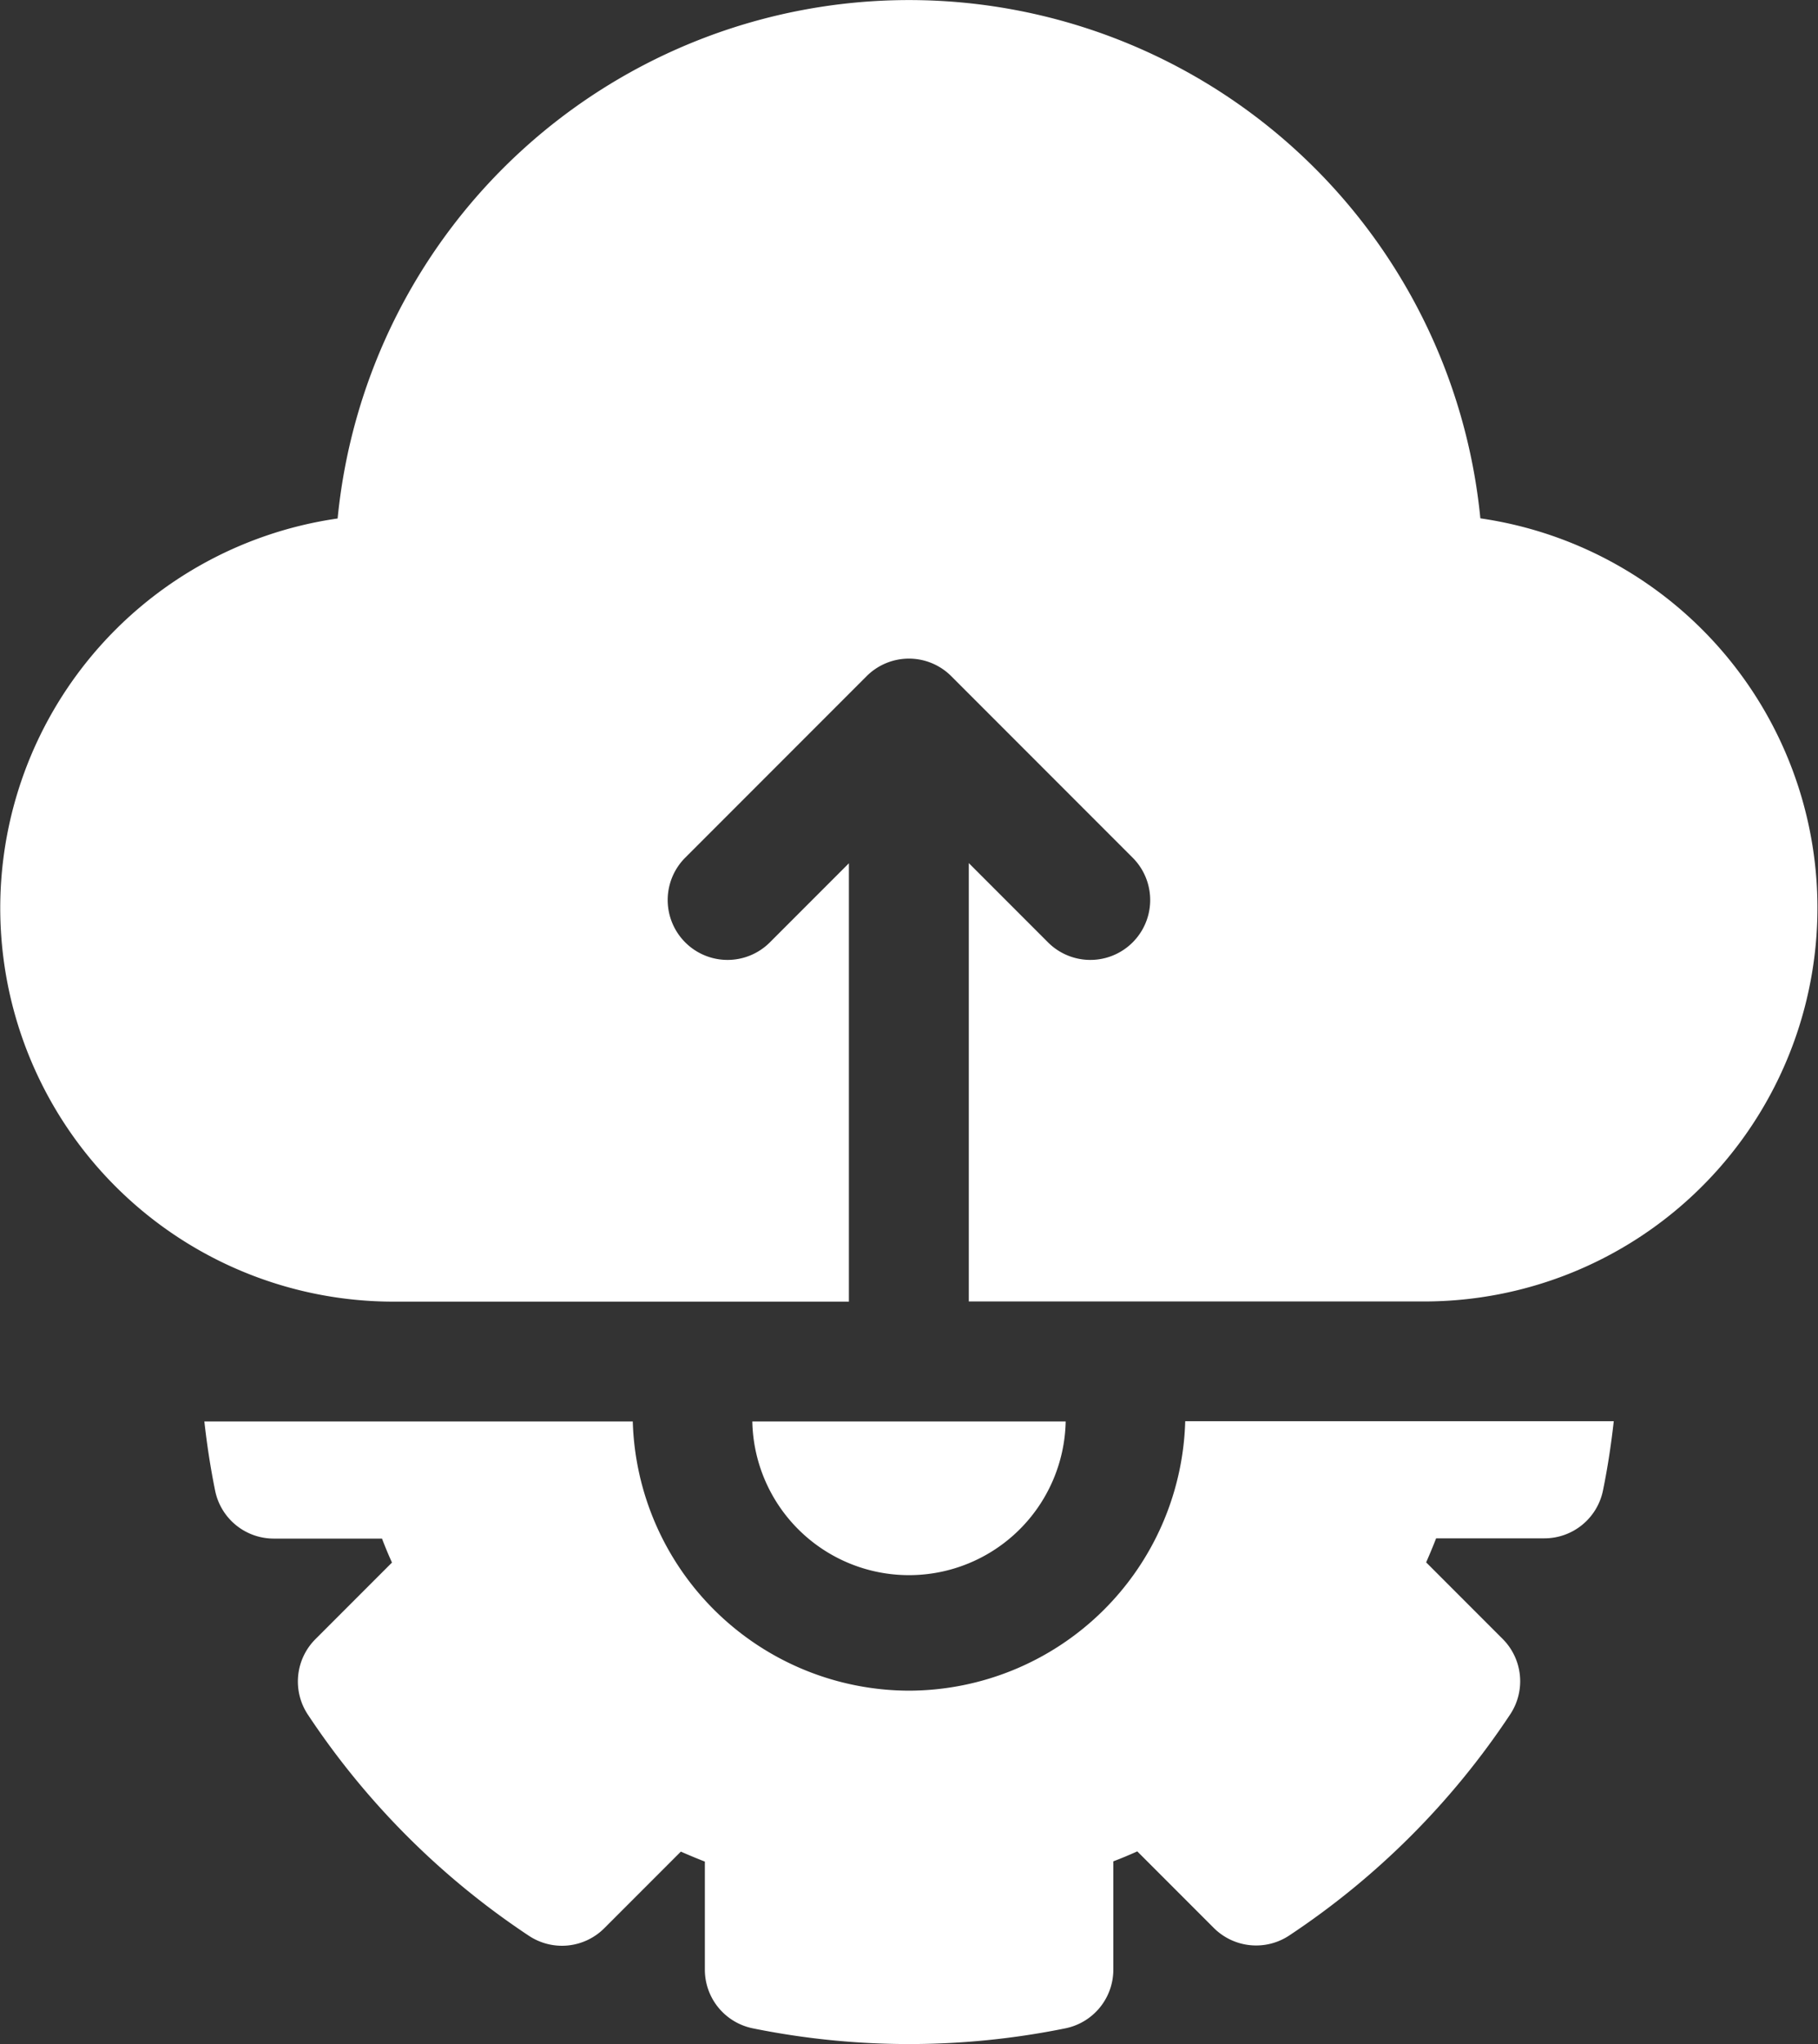 <svg xmlns="http://www.w3.org/2000/svg" width="29.535" height="33.19" viewBox="0 0 29.535 33.19">
  <rect x="0" y="0" width="29.535" height="33.19" fill="#333333" stroke="none"/>
  <g id="php-service-4" transform="translate(-28.193)">
    <path id="Path_1116" data-name="Path 1116" d="M52.243,8.418a9.327,9.327,0,0,0-18.565,0,6.39,6.39,0,0,0,.9,12.715h7.406V14.016L40.7,15.3a.972.972,0,1,1-1.375-1.375l2.947-2.947a.972.972,0,0,1,1.375,0l2.947,2.947A.972.972,0,1,1,45.219,15.3l-1.287-1.287v7.117h7.406a6.39,6.39,0,0,0,.9-12.715Z" transform="translate(0)" fill="#fff"/>
    <path id="Path_1117" data-name="Path 1117" d="M221.823,356h-5.091a2.546,2.546,0,0,0,5.091,0Z" transform="translate(-176.317 -332.922)" fill="#fff"/>
    <path id="Path_1118" data-name="Path 1118" d="M90.855,360.371A4.5,4.5,0,0,1,86.368,356h-6.96c.042.378.1.754.175,1.124a.972.972,0,0,0,.953.778h1.758q.076.2.162.389l-1.244,1.244a.972.972,0,0,0-.123,1.224,12.759,12.759,0,0,0,3.592,3.592.972.972,0,0,0,1.224-.123l1.244-1.244q.193.085.39.162V364.9a.972.972,0,0,0,.778.953,12.76,12.76,0,0,0,5.08,0,.972.972,0,0,0,.778-.953v-1.758q.2-.076.389-.162l1.243,1.243a.973.973,0,0,0,1.224.124,12.76,12.76,0,0,0,3.592-3.592.972.972,0,0,0-.123-1.224l-1.243-1.243q.085-.193.162-.39h1.758a.972.972,0,0,0,.953-.778c.076-.371.133-.747.175-1.124H95.343A4.5,4.5,0,0,1,90.855,360.371Z" transform="translate(-47.895 -332.922)" fill="#fff"/>
  </g>
</svg>

